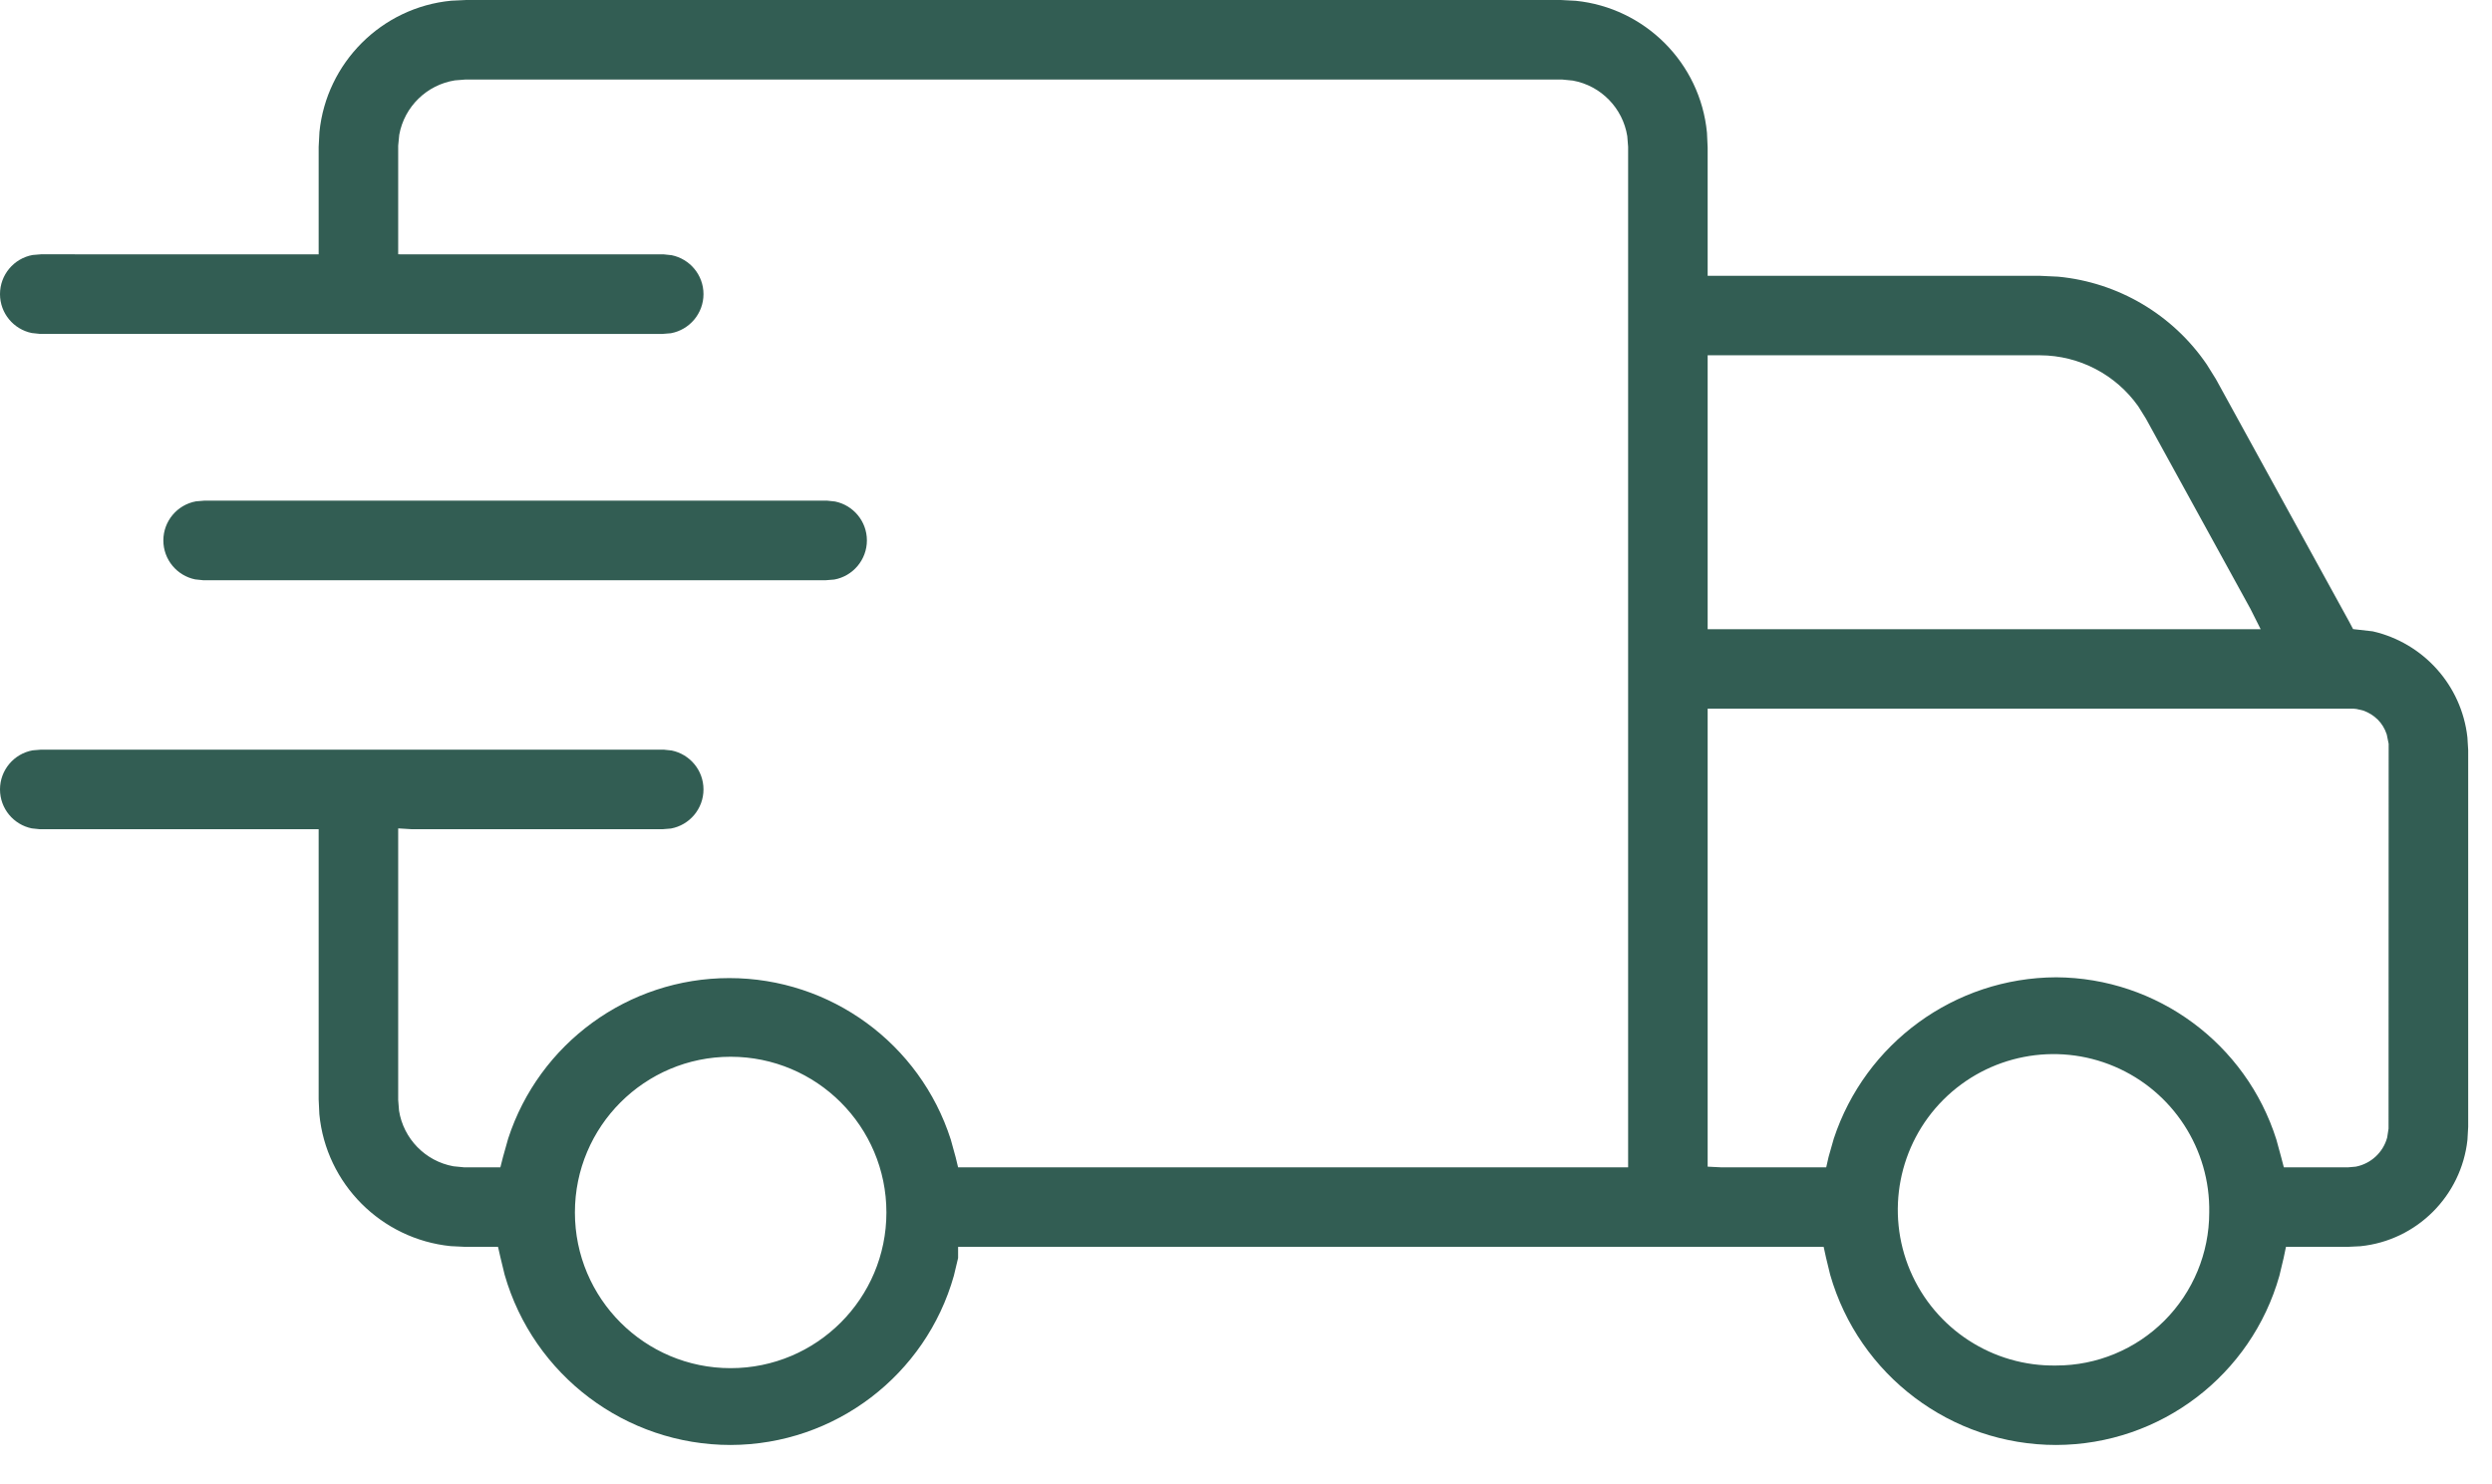 <svg xmlns="http://www.w3.org/2000/svg" width="47" height="28" viewBox="0 0 47 28" fill="none"><path fill-rule="evenodd" clip-rule="evenodd" d="M29.437 0L29.72 0.015C31.021 0.147 32.068 1.184 32.194 2.503L32.207 2.783V5.203H38.477L38.818 5.219C39.946 5.326 40.976 5.93 41.62 6.874L41.792 7.15L44.31 11.734L44.38 11.867L44.75 11.909C45.703 12.126 46.426 12.925 46.536 13.907L46.551 14.15V21.255L46.537 21.501C46.423 22.554 45.585 23.4 44.517 23.508L44.272 23.52H43.114L43.07 23.73L42.99 24.065C42.462 25.936 40.751 27.252 38.78 27.257C36.8 27.257 35.062 25.942 34.518 24.047L34.438 23.717L34.395 23.52H18.07V23.73L17.99 24.065C17.462 25.936 15.751 27.252 13.78 27.257C11.8 27.257 10.062 25.942 9.518 24.047L9.438 23.717L9.393 23.52H8.78L8.498 23.506C7.196 23.373 6.149 22.336 6.023 21.017L6.01 20.737V15.642H0.75L0.599 15.626C0.257 15.556 0 15.254 0 14.891C0 14.528 0.261 14.218 0.615 14.154L0.773 14.141H12.518L12.668 14.157C13.01 14.227 13.268 14.529 13.268 14.891C13.268 15.255 13.006 15.565 12.653 15.629L12.494 15.642H7.77L7.51 15.626V20.75L7.526 20.952C7.61 21.478 8.019 21.903 8.552 22L8.757 22.02H9.437L9.488 21.82L9.584 21.478C10.167 19.685 11.844 18.45 13.755 18.45C15.665 18.45 17.352 19.686 17.932 21.496L18.024 21.83L18.07 22.02H30.707V2.77L30.691 2.568C30.607 2.042 30.198 1.617 29.665 1.52L29.46 1.5H8.78L8.579 1.516C8.052 1.6 7.627 2.009 7.53 2.542L7.51 2.747V4.797L7.77 4.798H12.518L12.668 4.814C13.01 4.884 13.268 5.186 13.268 5.548C13.268 5.912 13.006 6.221 12.653 6.286L12.494 6.299L0.75 6.298L0.599 6.282C0.257 6.212 0 5.91 0 5.548C0 5.184 0.261 4.875 0.615 4.81L0.773 4.797L5.75 4.798H6.01V2.77L6.025 2.488C6.157 1.186 7.194 0.139 8.513 0.013L8.793 0H29.437ZM13.78 19.934C12.158 19.934 10.843 21.249 10.843 22.871C10.843 24.493 12.158 25.808 13.78 25.808C15.402 25.808 16.718 24.493 16.718 22.871C16.718 21.249 15.402 19.934 13.78 19.934ZM39.88 20.118C38.777 19.649 37.5 19.898 36.653 20.744C35.806 21.591 35.559 22.868 36.027 23.97C36.497 25.073 37.587 25.78 38.785 25.758C39.545 25.758 40.28 25.454 40.822 24.912C41.362 24.371 41.667 23.637 41.667 22.872C41.689 21.678 40.982 20.587 39.88 20.118ZM44.388 13.368H32.207V22.007L32.467 22.02H34.443L34.488 21.822L34.586 21.478C35.18 19.68 36.862 18.442 38.781 18.435C40.684 18.446 42.361 19.687 42.933 21.496L43.024 21.829L43.074 22.02H44.285L44.431 22.007C44.714 21.952 44.946 21.741 45.023 21.458L45.049 21.29L45.051 14.03L45.015 13.854C44.979 13.744 44.922 13.651 44.845 13.574C44.768 13.498 44.675 13.44 44.573 13.404L44.446 13.374L44.388 13.368ZM38.478 6.702H32.207V11.869H42.637L42.443 11.483L40.473 7.897L40.328 7.664C39.907 7.069 39.22 6.705 38.478 6.702ZM3.855 9.444H15.6L15.75 9.46C16.092 9.53 16.35 9.832 16.35 10.194C16.35 10.558 16.088 10.868 15.735 10.932L15.576 10.945H3.831L3.68 10.929C3.338 10.859 3.081 10.557 3.081 10.194C3.081 9.831 3.342 9.521 3.696 9.457L3.854 9.444H3.855Z" fill="#325D53"></path></svg>
